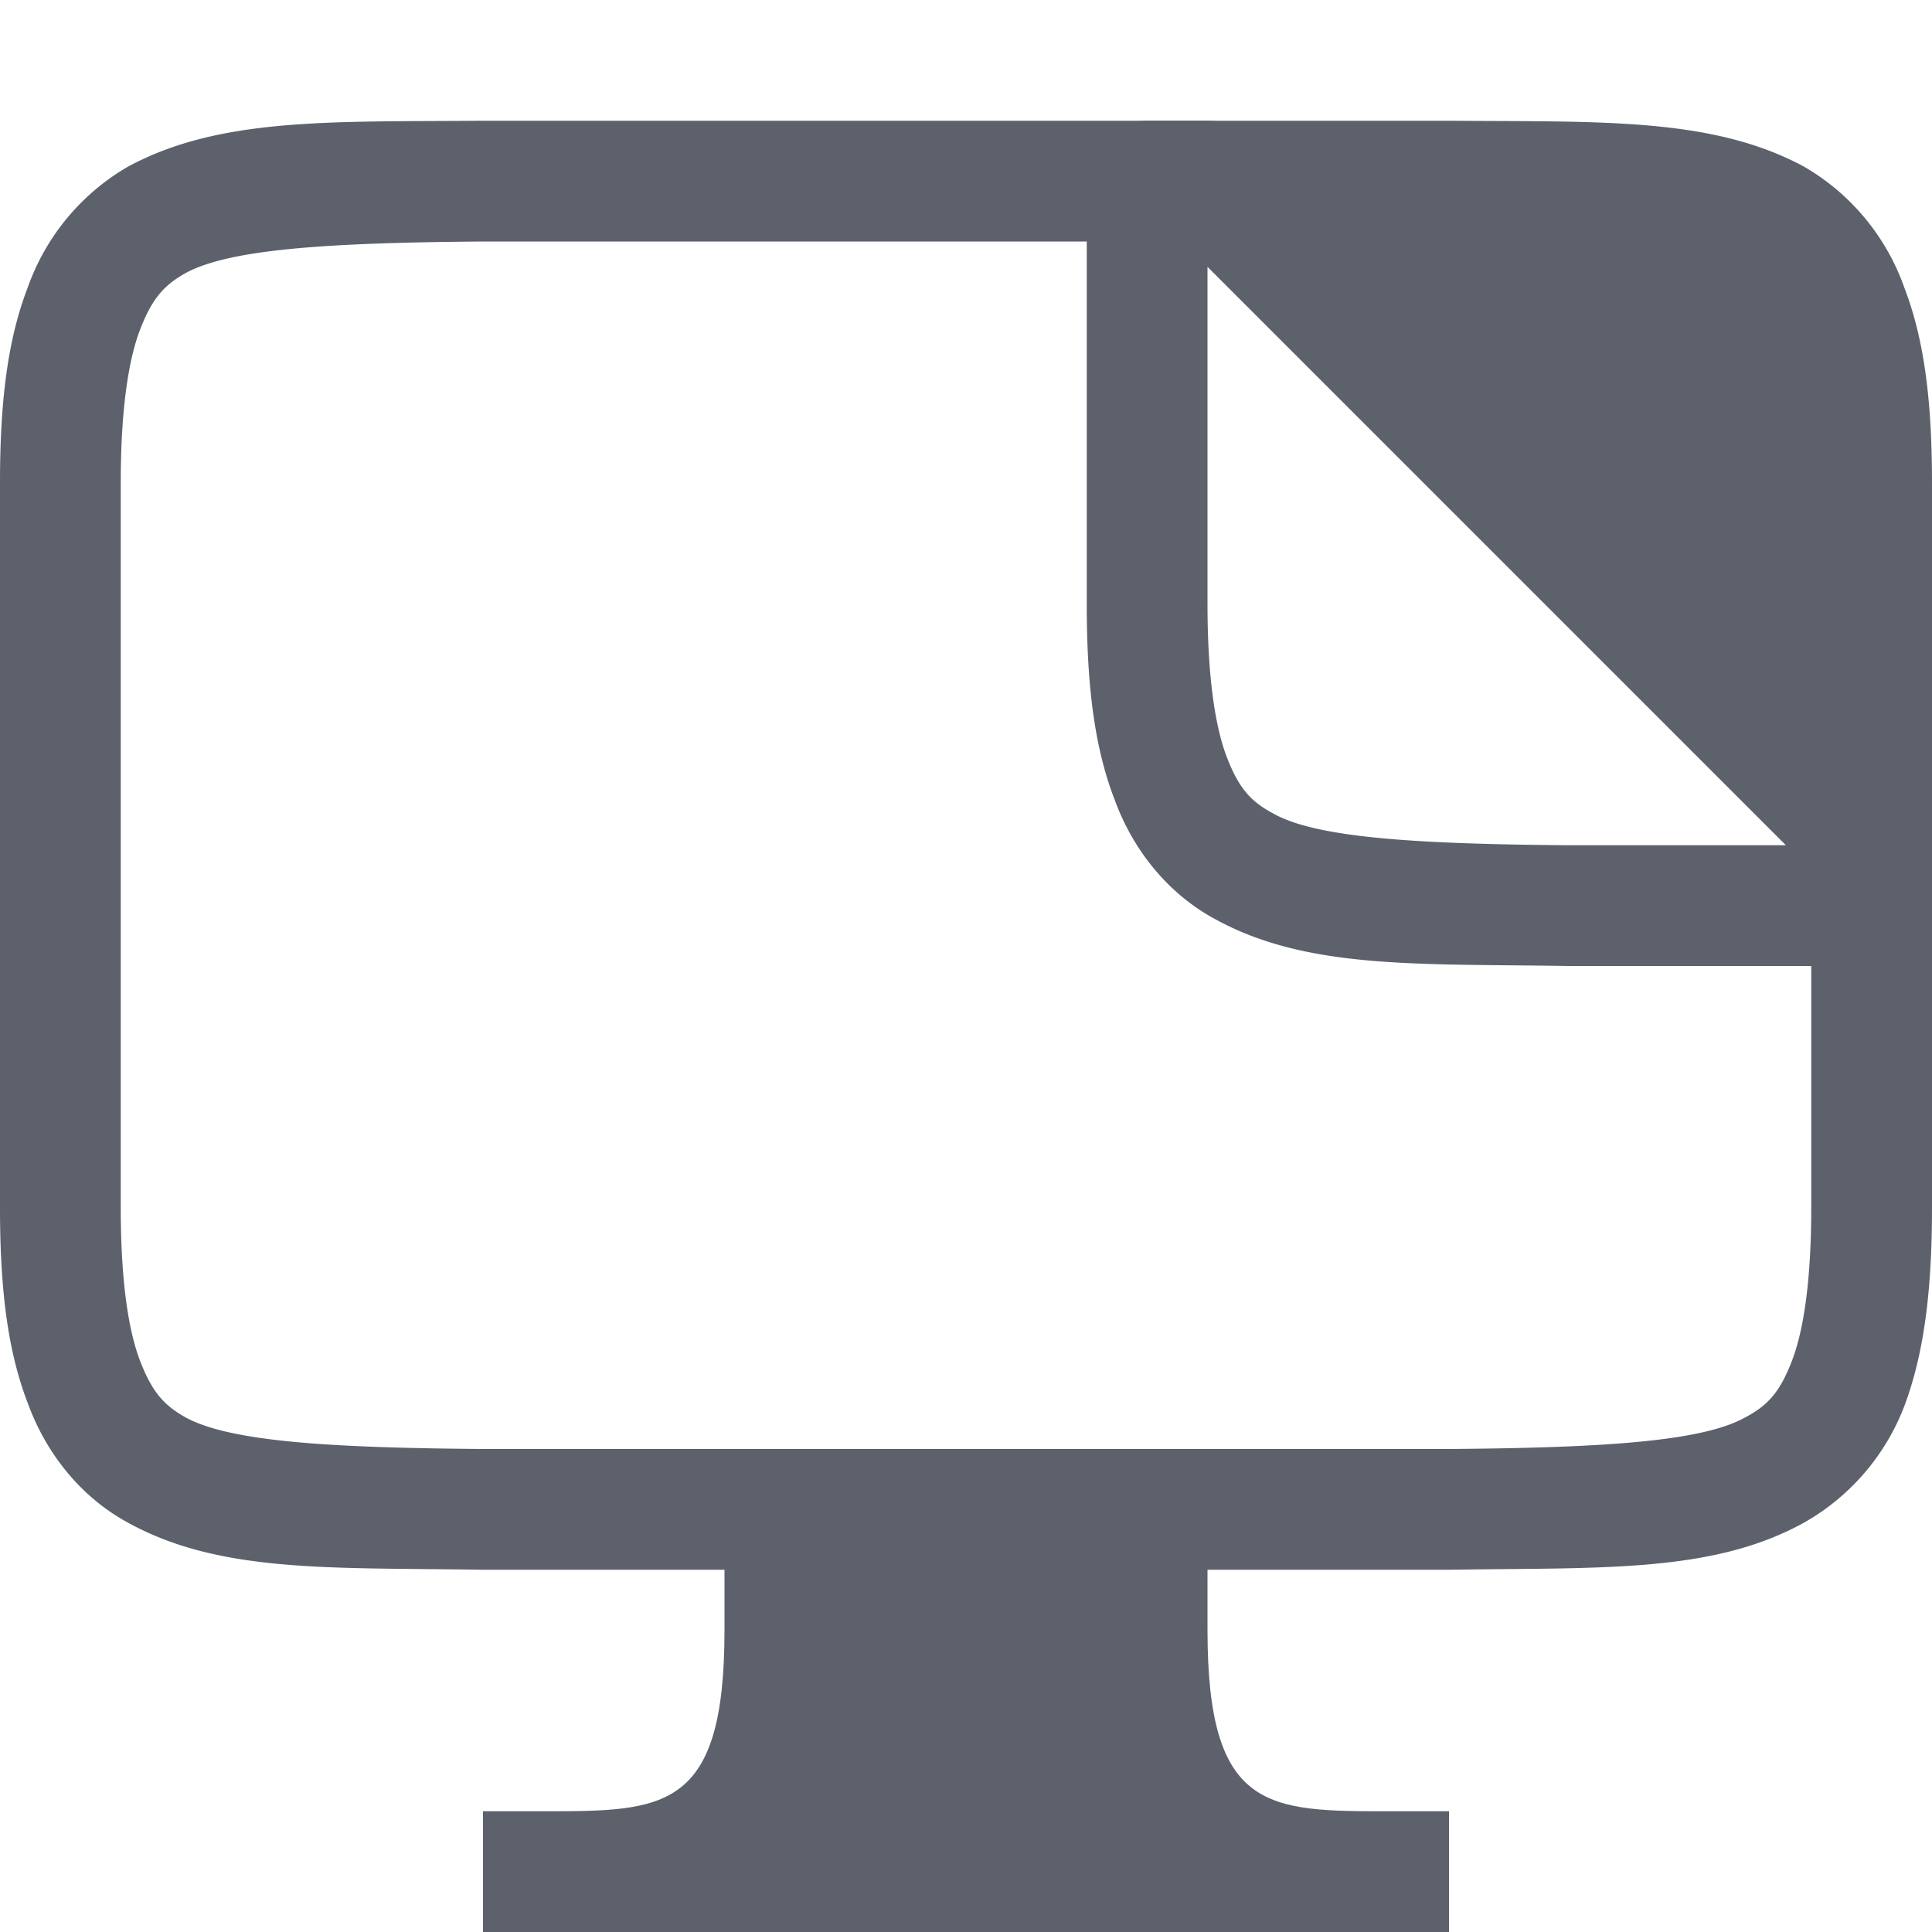 <svg xmlns="http://www.w3.org/2000/svg" width="16" height="16" version="1.1">
 <g style="fill:#5c616c" transform="translate(-592,-160)">
  <path style="fill:#5c616c" d="M 595.99,161 C 594.74,161.01 593.82,160.97 593.06,161.38 A 1.88,1.88 0 0 0 592.23,162.38 C 592.06,162.82 592,163.34 592,164 V 170 C 592,170.66 592.06,171.18 592.23,171.62 592.39,172.06 592.69,172.41 593.06,172.61 593.82,173.03 594.74,172.98 595.99,173 H 604.01 C 605.26,172.98 606.18,173.03 606.94,172.61 A 1.88,1.88 0 0 0 607.78,171.62 C 607.94,171.18 608,170.66 608,170 V 164 C 608,163.34 607.94,162.82 607.77,162.38 A 1.88,1.88 0 0 0 606.94,161.38 C 606.18,160.97 605.26,161.01 604.01,161 H 596 Z M 596,162 H 604 C 605.26,162.01 606.09,162.06 606.45,162.26 606.64,162.36 606.74,162.47 606.84,162.73 606.94,162.99 607,163.41 607,164 V 170 C 607,170.59 606.94,171.01 606.84,171.27 606.74,171.53 606.64,171.64 606.45,171.74 606.09,171.94 605.26,171.99 604,172 H 596 C 594.74,171.99 593.91,171.94 593.54,171.74 593.36,171.64 593.26,171.53 593.16,171.27 593.06,171.01 593,170.59 593,170 V 164 C 593,163.41 593.06,162.99 593.16,162.73 593.26,162.47 593.36,162.36 593.54,162.26 593.91,162.06 594.74,162.01 596,162 Z"/>
  <path style="fill:#5c616c" d="M 598,172 H 602 V 173.5 C 602,175 602.5,175 603.5,175 H 604 V 176 H 596 V 175 H 596.5 C 597.5,175 598,175 598,173.5 Z M 602.5,161.5 H 604 C 606.52,161.53 607.5,161.5 607.5,164 V 166.5 Z"/>
  <path style="fill:#5c616c" d="M 601.5,161 A 0.5,0.5 0 0 0 601,161.5 V 165 C 601,165.66 601.06,166.18 601.23,166.62 601.39,167.06 601.69,167.41 602.06,167.61 602.82,168.03 603.74,167.98 604.99,168 A 0.5,0.5 0 0 0 605,168 H 607.5 A 0.5,0.5 0 0 0 608,167.5 V 167 A 0.5,0.5 0 0 0 607.85,166.65 L 602.35,161.15 A 0.5,0.5 0 0 0 602,161 Z M 602,162.21 606.79,167 H 605 C 603.74,166.99 602.91,166.94 602.55,166.74 602.36,166.64 602.26,166.53 602.16,166.27 602.06,166.01 602,165.59 602,165 Z"/>
 </g>
</svg>
